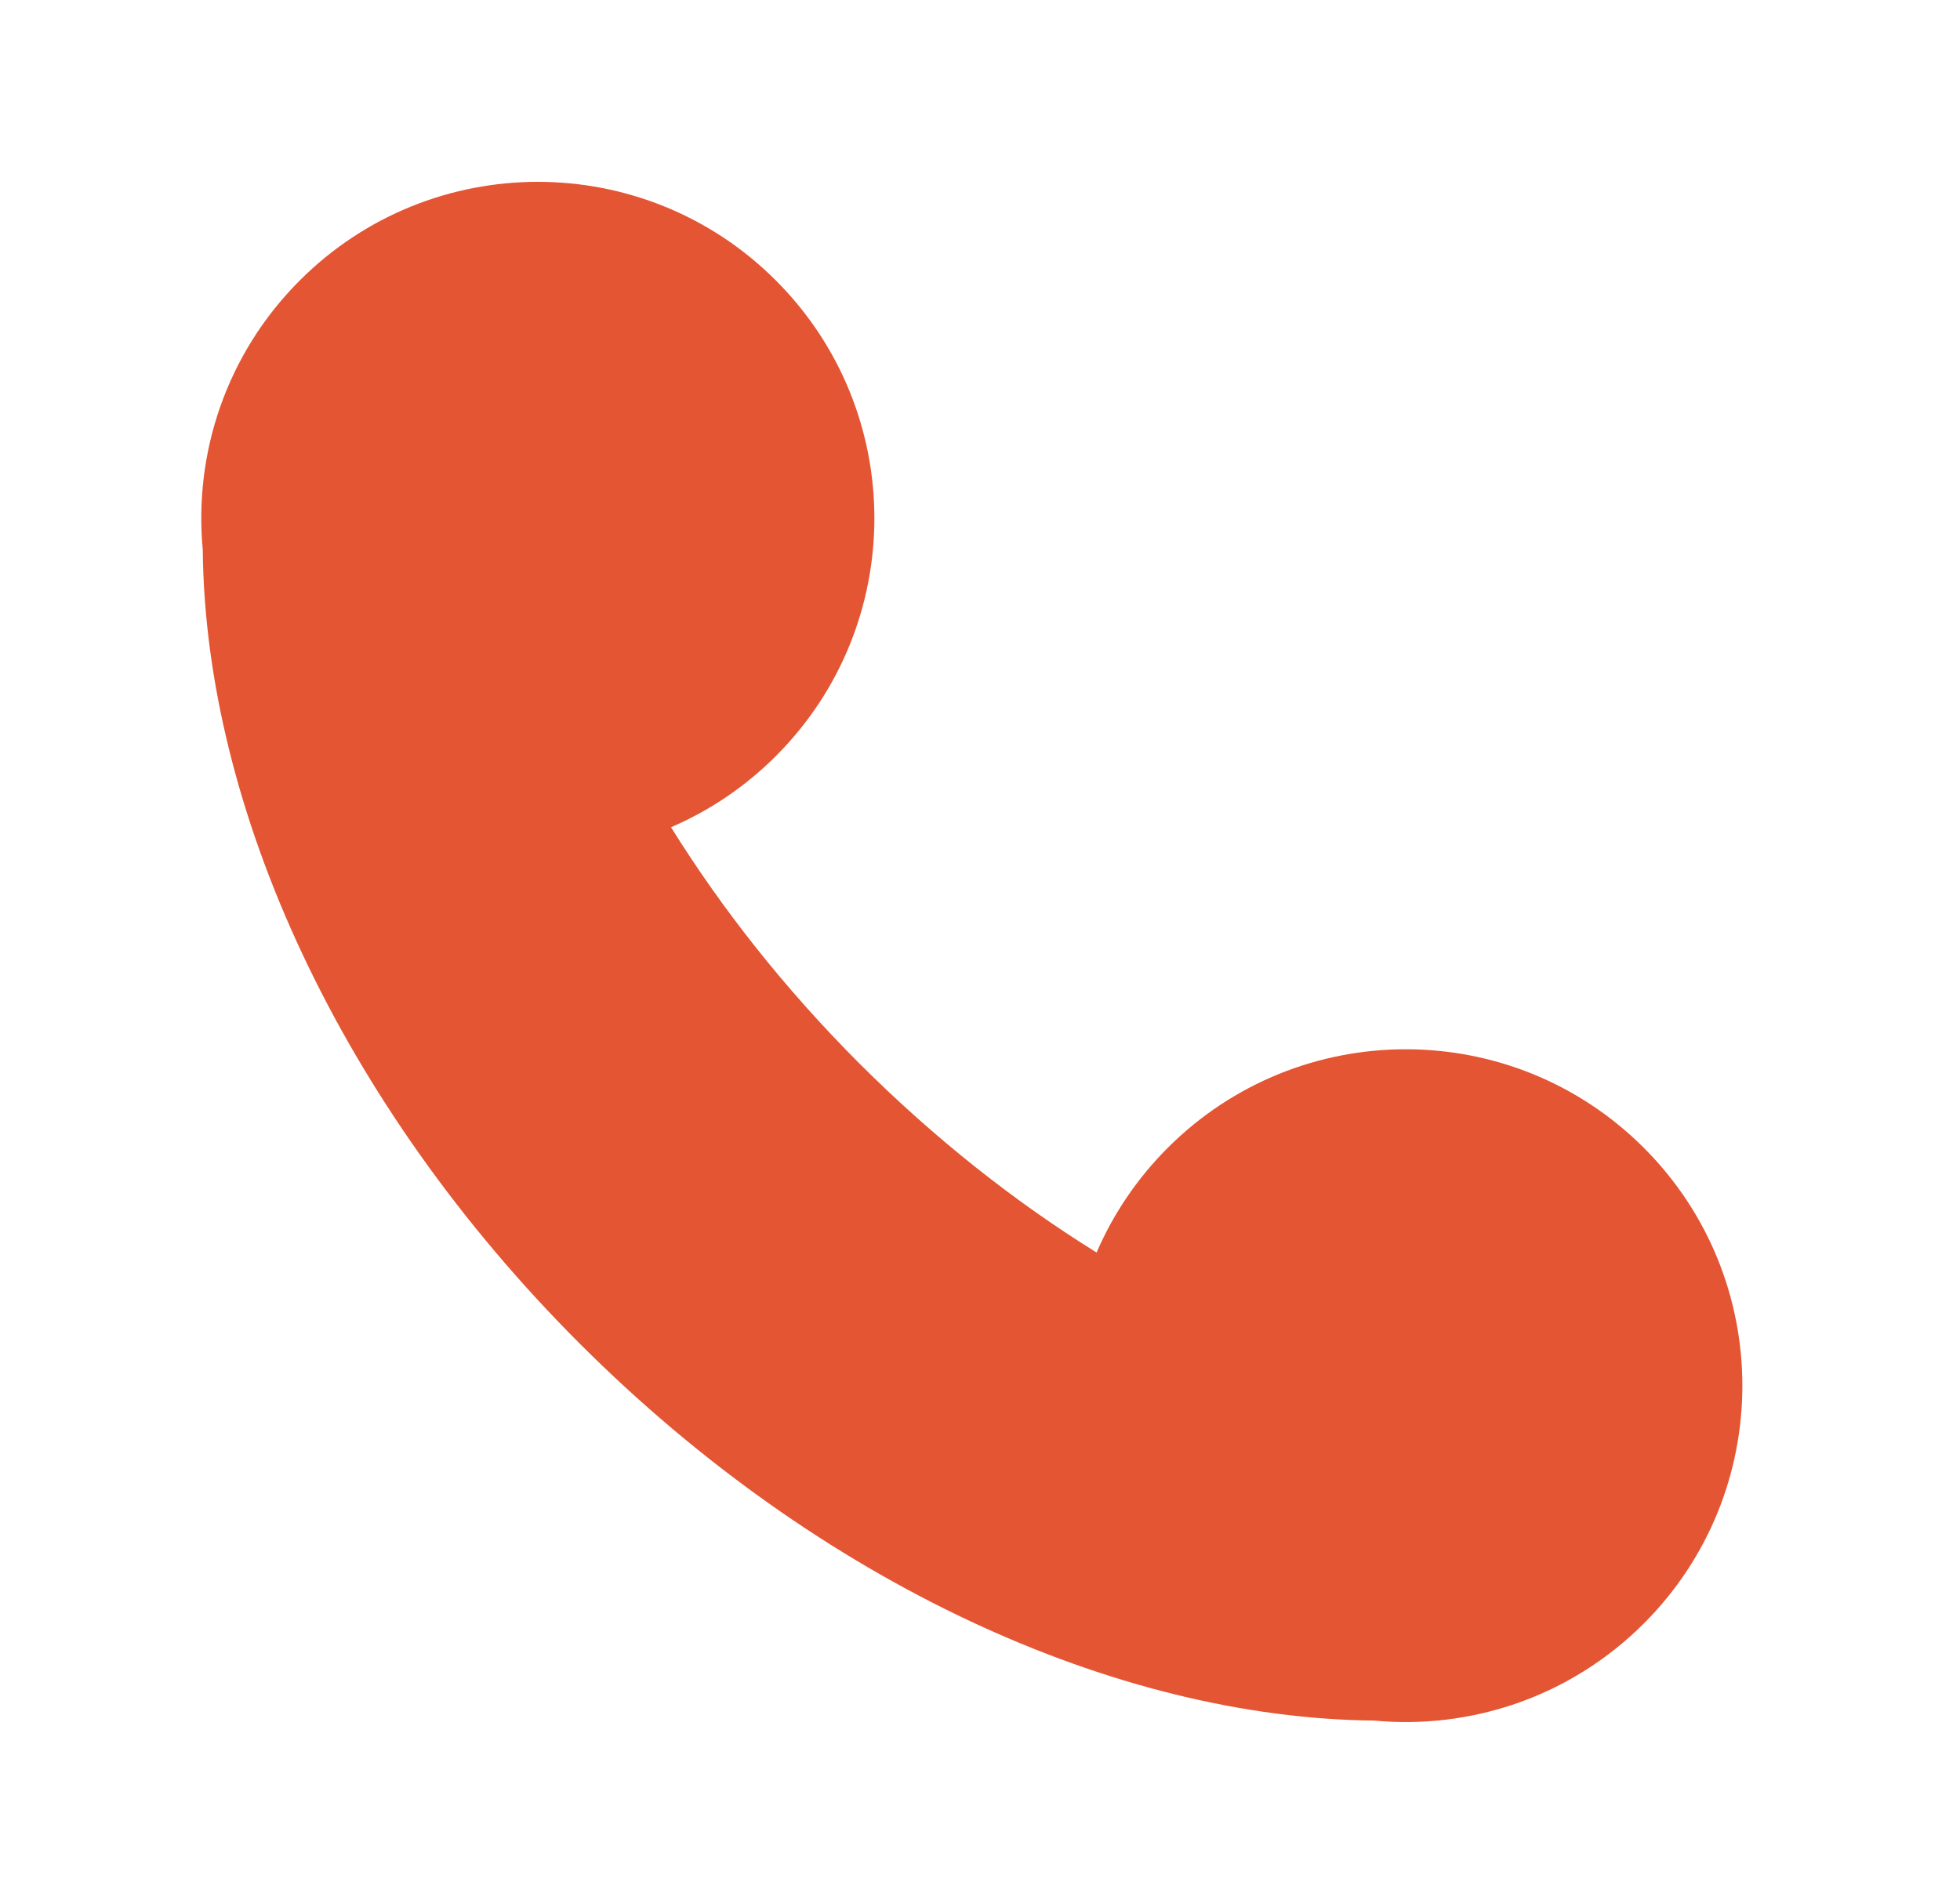 <svg width="33" height="32" viewBox="0 0 33 32" fill="none" xmlns="http://www.w3.org/2000/svg">
<path d="M13.062 4.722C10.849 2.509 7.261 2.509 5.048 4.722C3.806 5.964 3.261 7.641 3.414 9.261C3.455 13.611 5.727 18.595 9.763 22.629C13.798 26.663 18.784 28.934 23.135 28.975C24.755 29.128 26.433 28.583 27.676 27.341C29.889 25.129 29.889 21.542 27.676 19.329C25.463 17.117 21.875 17.117 19.662 19.329C19.139 19.852 18.739 20.452 18.463 21.093C17.084 20.237 15.736 19.174 14.476 17.916C13.217 16.657 12.155 15.309 11.298 13.931C11.939 13.655 12.539 13.256 13.062 12.733C15.275 10.521 15.275 6.934 13.062 4.722Z" fill="#E45533"/>
</svg>

